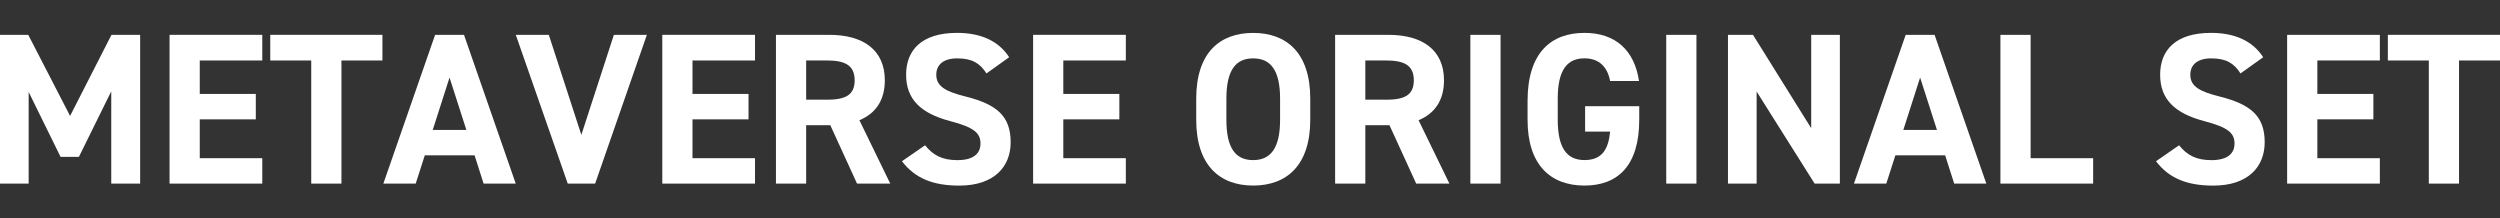 <?xml version="1.0" encoding="UTF-8"?>
<svg id="_レイヤー_1" data-name="レイヤー 1" xmlns="http://www.w3.org/2000/svg" viewBox="0 0 663.8 58">
  <rect x="0" y="0" width="663.8" height="58" fill="#333333" stroke="none"/>
  <defs>
    <style>
      .cls-1 {
        fill: #fff;
      }
    </style>
  </defs>
  <path class="cls-1" d="M18.61,30.78l10.99-21.53h7.61v39.5h-7.67v-24.5l-8.59,17.4h-4.87L7.61,24.42v24.33H0V9.25h7.5l11.11,21.53Z"/>
  <path class="cls-1" d="M69.64,9.25v6.81h-16.6v8.88h14.88v6.75h-14.88v10.31h16.6v6.75h-24.62V9.25h24.62Z"/>
  <path class="cls-1" d="M101.54,9.25v6.81h-10.88v32.69h-8.02V16.06h-10.88v-6.81h29.77Z"/>
  <path class="cls-1" d="M101.79,48.75l13.74-39.5h7.67l13.74,39.5h-8.53l-2.4-7.5h-13.22l-2.41,7.5h-8.59ZM114.9,34.5h8.93l-4.47-13.91-4.46,13.91Z"/>
  <path class="cls-1" d="M145.72,9.25l8.64,26.56,8.64-26.56h8.76l-13.74,39.5h-7.27l-13.8-39.5h8.76Z"/>
  <path class="cls-1" d="M200.47,9.25v6.81h-16.6v8.88h14.88v6.75h-14.88v10.31h16.6v6.75h-24.62V9.25h24.62Z"/>
  <path class="cls-1" d="M227.56,48.75l-7.1-15.51h-6.41v15.51h-8.02V9.25h14.14c9.1,0,14.77,4.06,14.77,12.08,0,5.32-2.46,8.82-6.75,10.59l8.19,16.83h-8.81ZM219.43,26.48c4.75,0,7.5-1.03,7.5-5.16s-2.75-5.27-7.5-5.27h-5.38v10.42h5.38Z"/>
  <path class="cls-1" d="M261.93,19.5c-1.72-2.69-3.78-4-7.78-4-3.61,0-5.55,1.66-5.55,4.35,0,3.09,2.52,4.47,7.79,5.78,8.24,2.07,11.96,5.16,11.96,12.14,0,6.47-4.35,11.51-13.63,11.51-6.93,0-11.74-1.89-15.23-6.47l6.13-4.24c2.12,2.63,4.52,3.95,8.59,3.95,4.58,0,6.13-2,6.13-4.41,0-2.75-1.66-4.29-8.07-5.96-7.78-2.06-11.68-5.78-11.68-12.31s4.12-11.11,13.51-11.11c6.3,0,11.05,2.12,13.85,6.47l-6.01,4.29Z"/>
  <path class="cls-1" d="M298.93,9.25v6.81h-16.6v8.88h14.88v6.75h-14.88v10.31h16.6v6.75h-24.62V9.25h24.62Z"/>
  <path class="cls-1" d="M332.73,49.27c-8.87,0-15.11-5.38-15.11-17.46v-5.61c0-12.19,6.24-17.46,15.11-17.46s15.17,5.27,15.17,17.46v5.61c0,12.08-6.24,17.46-15.17,17.46ZM325.63,31.81c0,7.56,2.46,10.7,7.1,10.7s7.16-3.15,7.16-10.7v-5.61c0-7.56-2.52-10.7-7.16-10.7s-7.1,3.15-7.1,10.7v5.61Z"/>
  <path class="cls-1" d="M376.03,48.75l-7.1-15.51h-6.41v15.51h-8.02V9.25h14.14c9.1,0,14.77,4.06,14.77,12.08,0,5.32-2.46,8.82-6.75,10.59l8.19,16.83h-8.81ZM367.9,26.48c4.75,0,7.5-1.03,7.5-5.16s-2.75-5.27-7.5-5.27h-5.38v10.42h5.38Z"/>
  <path class="cls-1" d="M398.43,48.75h-8.02V9.25h8.02v39.5Z"/>
  <path class="cls-1" d="M435.25,28.2v3.61c0,12.08-5.61,17.46-14.54,17.46s-15.11-5.38-15.11-17.46v-5.04c0-12.77,6.24-18.04,15.11-18.04,8.3,0,13.28,4.69,14.48,12.77h-7.67c-.69-3.61-2.81-6.01-6.81-6.01-4.64,0-7.1,3.15-7.1,10.7v5.61c0,7.56,2.46,10.7,7.1,10.7s6.35-2.8,6.81-7.56h-6.64v-6.75h14.37Z"/>
  <path class="cls-1" d="M450.44,48.75h-8.02V9.25h8.02v39.5Z"/>
  <path class="cls-1" d="M488.52,9.25v39.5h-6.7l-15.4-24.44v24.44h-7.61V9.25h6.64l15.46,24.79V9.25h7.61Z"/>
  <path class="cls-1" d="M492.26,48.75l13.74-39.5h7.67l13.74,39.5h-8.53l-2.4-7.5h-13.22l-2.41,7.5h-8.59ZM505.37,34.5h8.93l-4.47-13.91-4.46,13.91Z"/>
  <path class="cls-1" d="M539.17,42h16.6v6.75h-24.62V9.25h8.02v32.75Z"/>
  <path class="cls-1" d="M594.9,19.5c-1.72-2.69-3.78-4-7.78-4-3.61,0-5.55,1.66-5.55,4.35,0,3.09,2.52,4.47,7.79,5.78,8.24,2.07,11.96,5.16,11.96,12.14,0,6.47-4.35,11.51-13.63,11.51-6.93,0-11.74-1.89-15.23-6.47l6.13-4.24c2.12,2.63,4.52,3.95,8.59,3.95,4.58,0,6.13-2,6.13-4.41,0-2.75-1.66-4.29-8.07-5.96-7.78-2.06-11.68-5.78-11.68-12.31s4.12-11.11,13.51-11.11c6.3,0,11.05,2.12,13.85,6.47l-6.01,4.29Z"/>
  <path class="cls-1" d="M631.9,9.25v6.81h-16.6v8.88h14.88v6.75h-14.88v10.31h16.6v6.75h-24.62V9.25h24.62Z"/>
  <path class="cls-1" d="M663.8,9.25v6.81h-10.88v32.69h-8.02V16.06h-10.88v-6.81h29.77Z"/>
</svg>